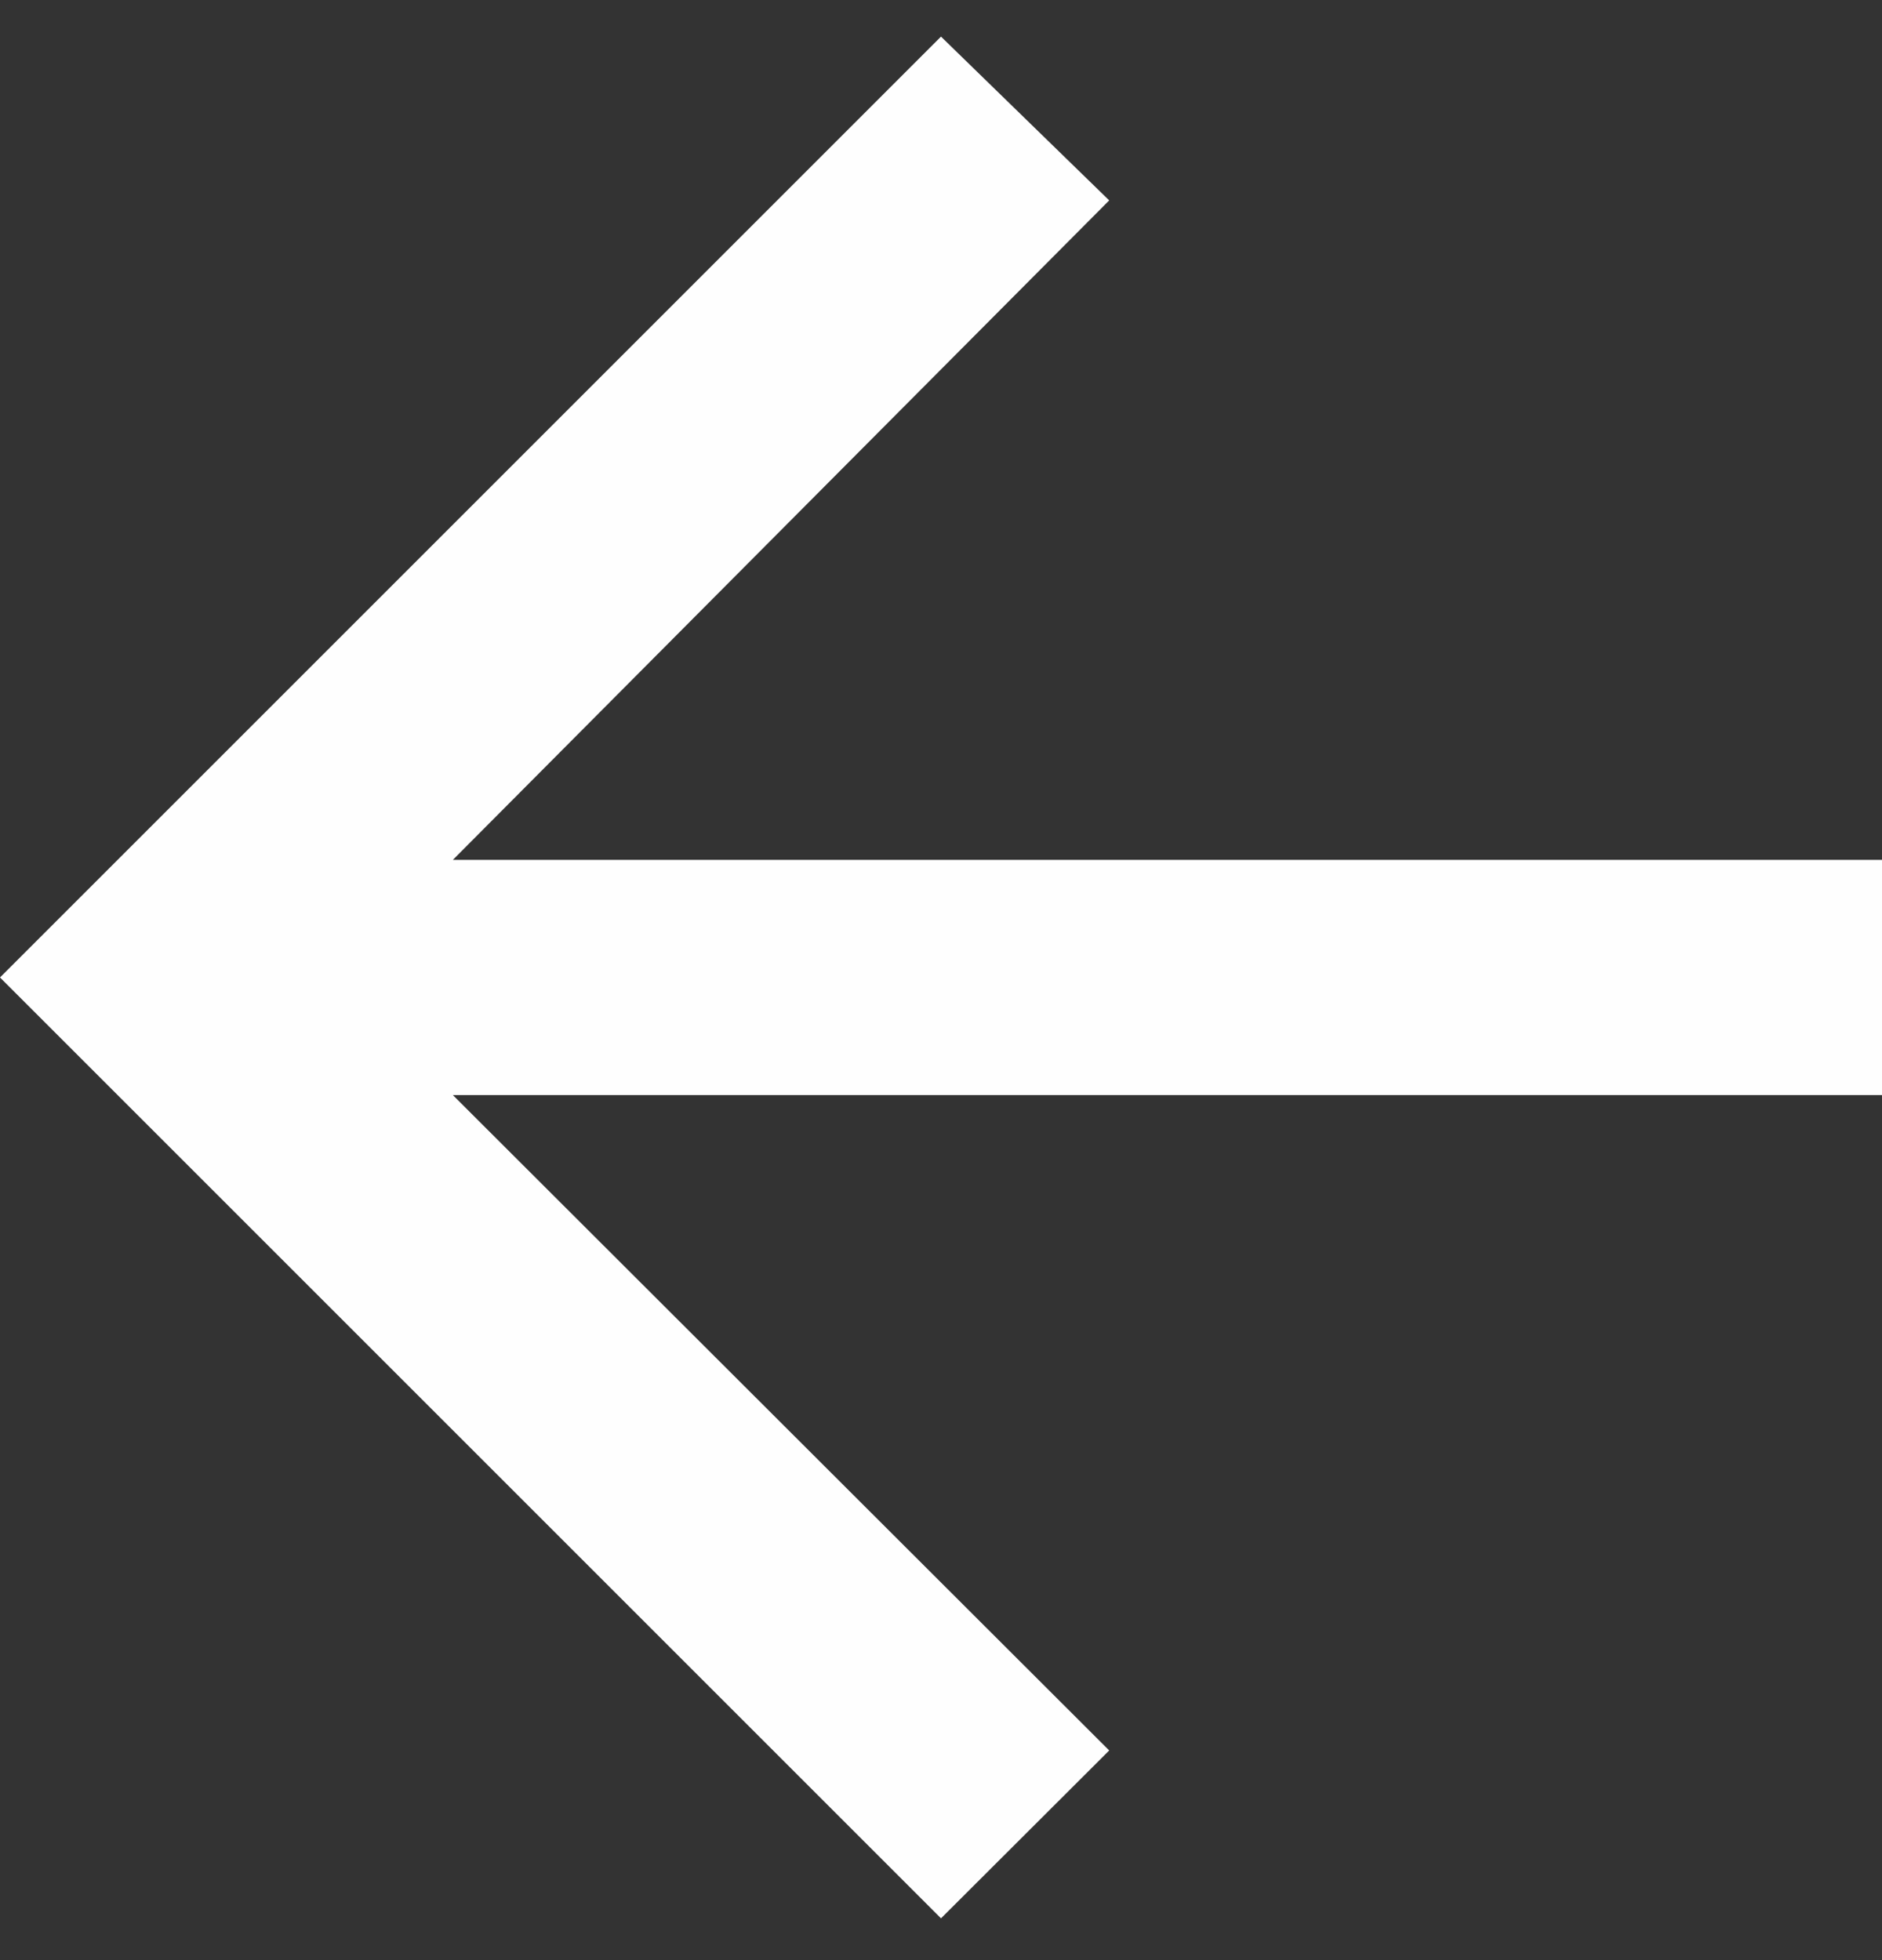<svg width="24" height="25" viewBox="0 0 24 25" fill="none" xmlns="http://www.w3.org/2000/svg">
<rect x="0" y="0" width="24" height="25" fill="#333333" stroke="none"/>
<path d="M12 0.467L14.145 2.556L5.775 10.967H24V13.967H5.775L14.145 22.326L12 24.467L0 12.467L12 0.467Z" fill="#FEFEFE"/>
</svg>
